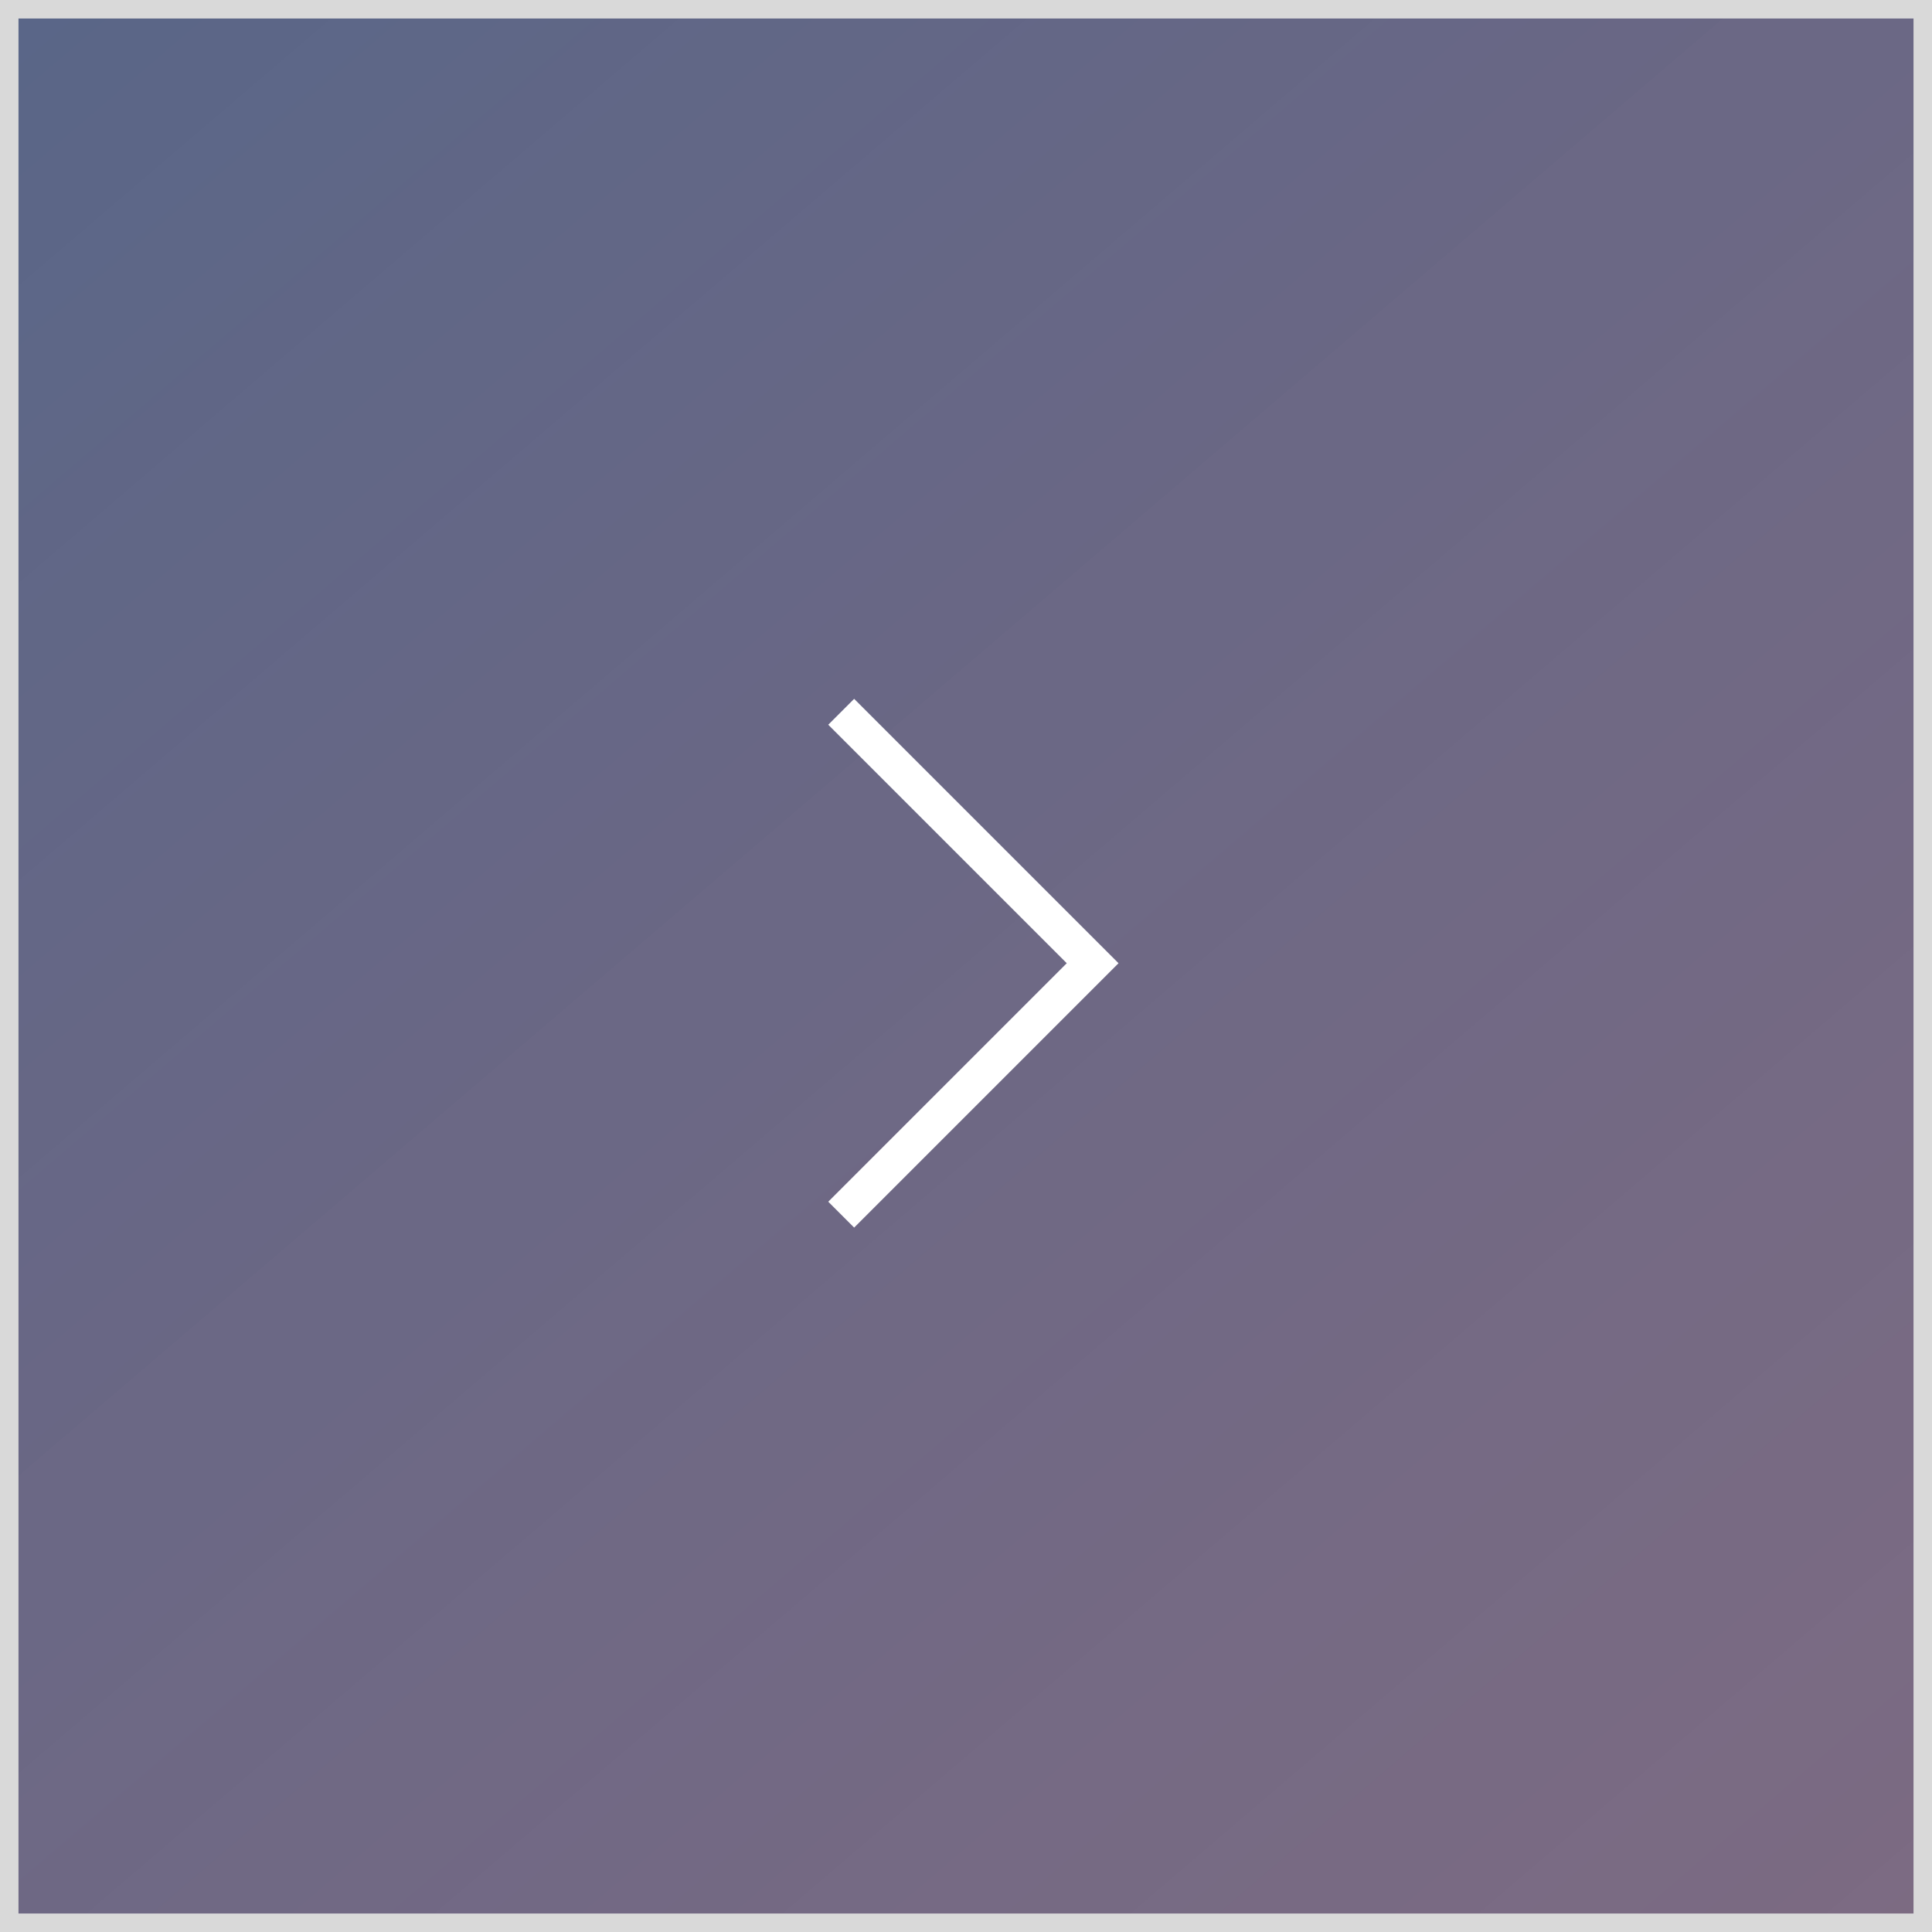 <?xml version="1.0" encoding="utf-8"?>
<!-- Generator: Adobe Illustrator 24.1.0, SVG Export Plug-In . SVG Version: 6.00 Build 0)  -->
<svg version="1.1" id="圖層_1" xmlns="http://www.w3.org/2000/svg" xmlns:xlink="http://www.w3.org/1999/xlink" x="0px" y="0px"
	 viewBox="0 0 104.5 104.5" style="enable-background:new 0 0 104.5 104.5;" xml:space="preserve">
<rect x="0" y="0" width="104.5" height="104.5" fill="#808080" stroke="none"/>
<style type="text/css">
	.st0{opacity:0.7;enable-background:new    ;}
	.st1{fill:url(#SVGID_1_);}
	.st2{fill:#FFFFFF;}
</style>
<g id="Group_4434" transform="translate(1398 3016)">
	<g id="Rectangle_2904" class="st0">
		
			<linearGradient id="SVGID_1_" gradientUnits="userSpaceOnUse" x1="-2136.706" y1="-2567.522" x2="-2137.809" y2="-2566.232" gradientTransform="matrix(103.452 0 0 -103.532 219760.047 -268715)">
			<stop  offset="0" style="stop-color:#813B87;stop-opacity:0.412"/>
			<stop  offset="1" style="stop-color:#1A3F93;stop-opacity:0.584"/>
		</linearGradient>
		<rect x="-1397.5" y="-3015.5" class="st1" width="103.5" height="103.5"/>
		<path class="st2" d="M-1293.5-2911.5H-1398V-3016h104.5V-2911.5z M-1397-2912.5h102.5V-3015H-1397V-2912.5z"/>
	</g>
</g>
<g id="Path_70">
	<polygon class="st2" points="46.2,66.4 44.8,65 57.7,52.1 44.8,39.2 46.2,37.8 60.5,52.1 	"/>
</g>
</svg>
